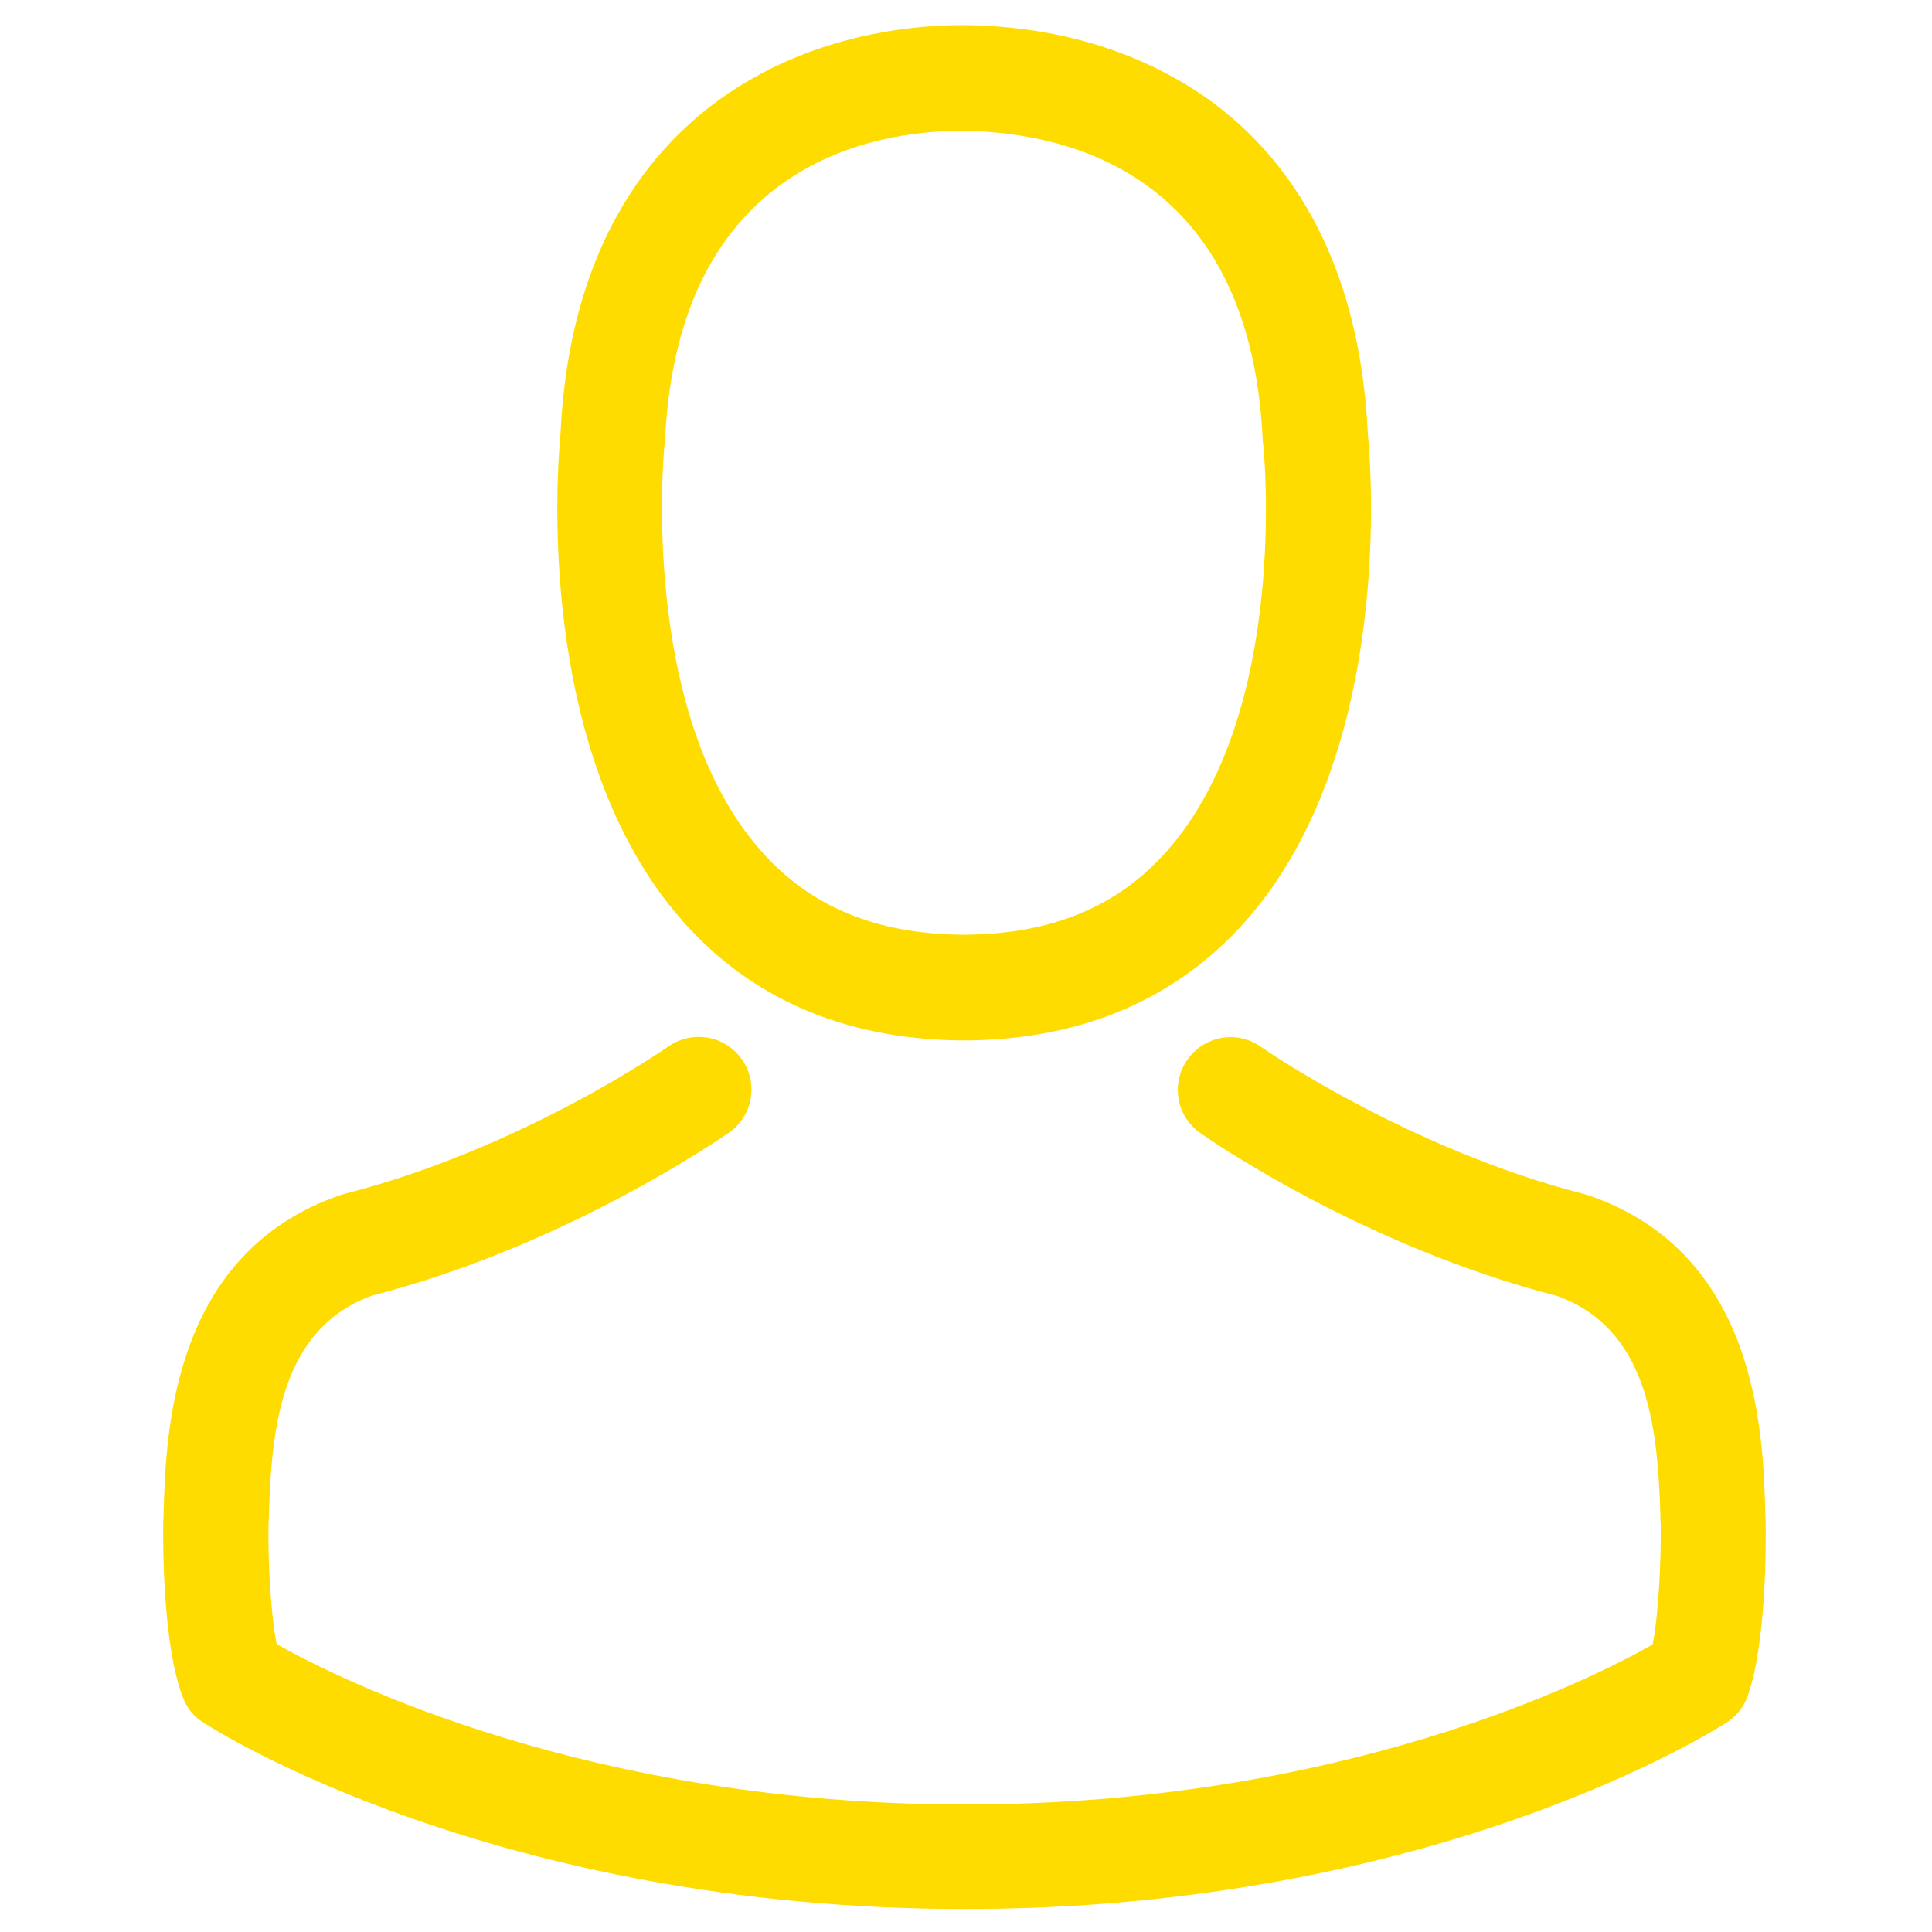 <svg xmlns="http://www.w3.org/2000/svg" xmlns:xlink="http://www.w3.org/1999/xlink" version="1.1" id="Layer_1" x="0px" y="0px" viewBox="0 0 1000 1000" style="enable-background:new 0 0 1000 1000;" xml:space="preserve" width="1000"  height="1000" ><SCRIPT xmlns="" id="allow-copy_script"/>
<g>
	<path style="fill:#FEDC00;" d="M495.7,538.5h6.5c59.2-1,107-21.8,142.4-61.6c77.7-87.7,64.8-237.9,63.4-252.2   C702.9,117,652,65.5,610,41.5c-31.3-18-67.9-27.7-108.7-28.5h-3.4c-22.4,0-66.4,3.6-108.6,27.7c-42.4,24-94.1,75.5-99.2,184   c-1.4,14.3-14.3,164.6,63.4,252.2C388.7,516.7,436.5,537.5,495.7,538.5L495.7,538.5z M344,229.7c0-0.6,0.2-1.2,0.2-1.6   C350.9,83.3,453.7,67.7,497.7,67.7h2.4c54.5,1.2,147.2,23.4,153.5,160.3c0,0.6,0,1.2,0.2,1.6c0.2,1.4,14.3,138.7-49.9,211   c-25.4,28.7-59.4,42.8-104,43.2h-2c-44.4-0.4-78.6-14.5-103.8-43.2C330.1,368.8,343.8,230.9,344,229.7L344,229.7z"/>
	<path style="fill:#FEDC00;" d="M913.9,787.7v-0.6c0-1.6-0.2-3.2-0.2-5c-1.2-40-3.8-133.5-91.5-163.4c-0.6-0.2-1.4-0.4-2-0.6   c-91.1-23.2-166.8-75.7-167.6-76.3c-12.3-8.7-29.3-5.7-38,6.7c-8.7,12.3-5.7,29.3,6.7,38c3.4,2.4,83.8,58.4,184.4,84.2   c47,16.8,52.3,67,53.7,113.1c0,1.8,0,3.4,0.2,5c0.2,18.2-1,46.2-4.2,62.4c-32.7,18.6-161,82.8-356,82.8   c-194.3,0-323.3-64.4-356.2-83c-3.2-16.2-4.6-44.2-4.2-62.4c0-1.6,0.2-3.2,0.2-5c1.4-46,6.7-96.3,53.7-113.1   c100.6-25.8,180.9-82,184.4-84.2c12.3-8.7,15.4-25.6,6.7-38c-8.7-12.3-25.6-15.3-38-6.7c-0.8,0.6-76.1,53.1-167.6,76.3   c-0.8,0.2-1.4,0.4-2,0.6C88.6,648.5,86,742,84.7,781.8c0,1.8,0,3.4-0.2,5v0.6c-0.2,10.5-0.4,64.4,10.3,91.5   c2,5.3,5.6,9.7,10.5,12.7c6.1,4,151.3,96.5,394.2,96.5s388.1-92.7,394.2-96.5c4.6-3,8.5-7.5,10.5-12.7   C914.3,852.1,914.1,798.2,913.9,787.7L913.9,787.7z"/>
</g>
</svg>